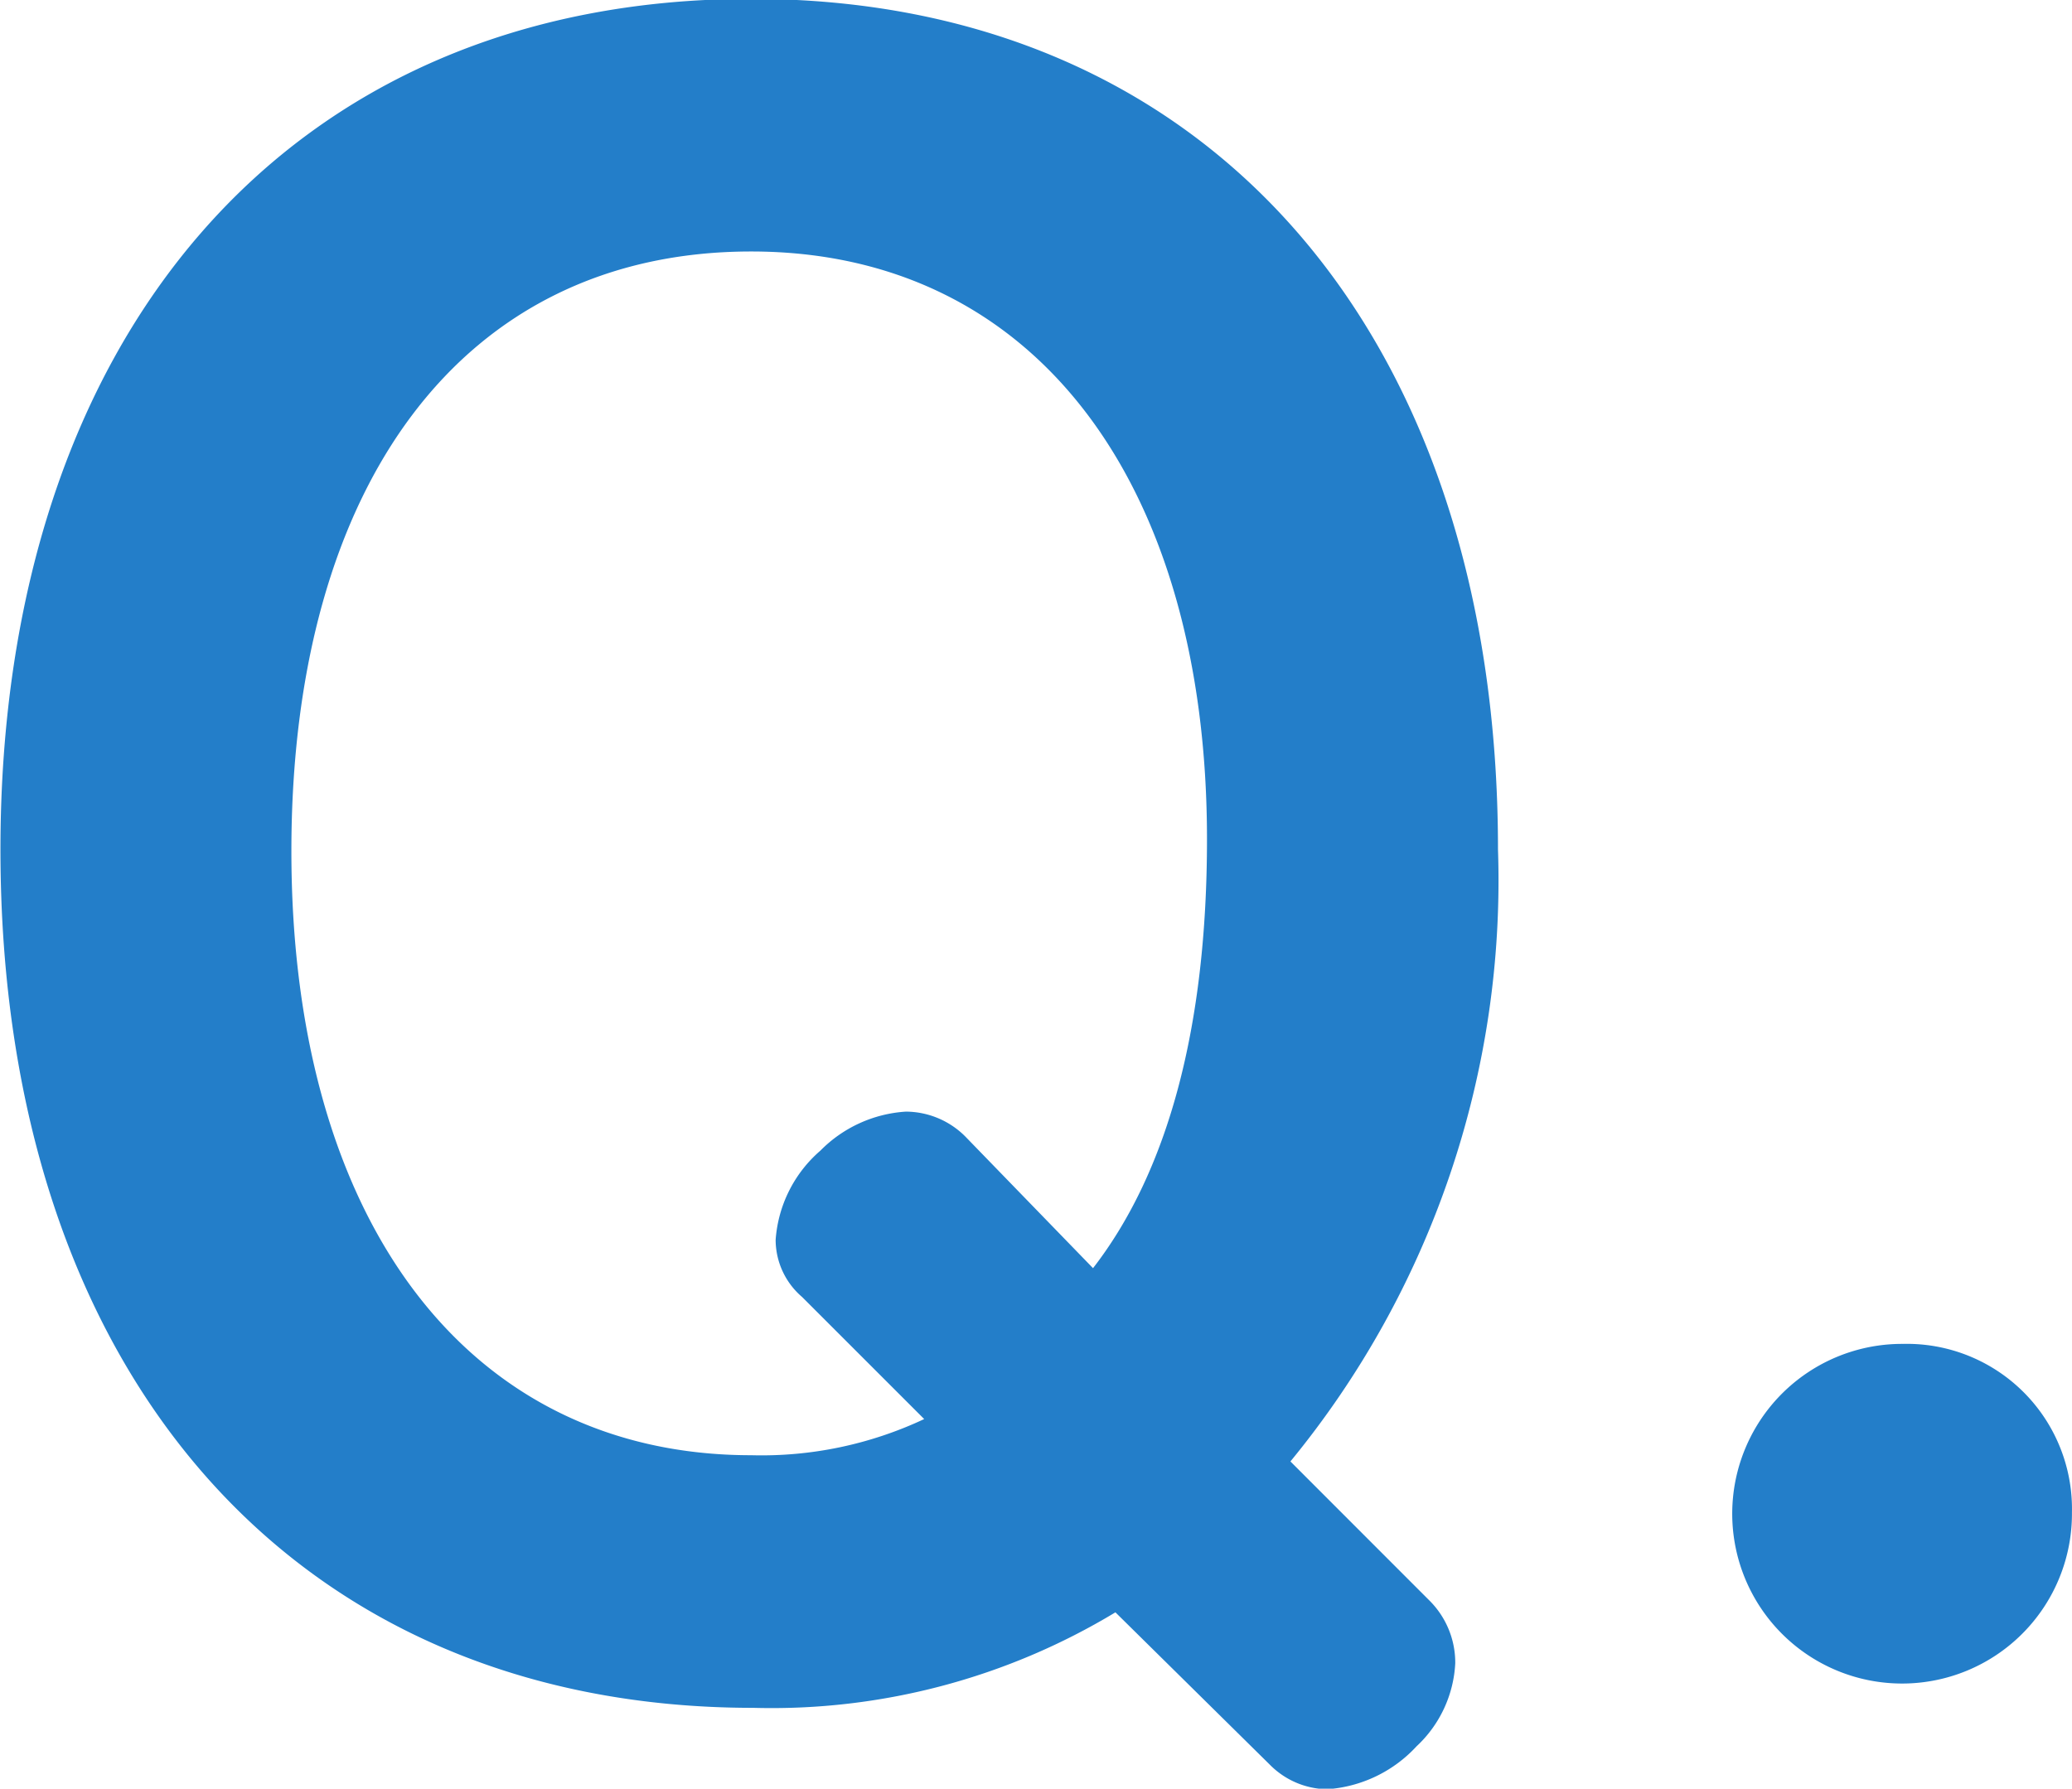 <svg xmlns="http://www.w3.org/2000/svg" width="36.656" height="31.65"><path d="M222.375 4805.64a1.453 1.453 0 0 0 1.008.43 2.37 2.37 0 0 0 1.584-.76 2.153 2.153 0 0 0 .684-1.47 1.55 1.55 0 0 0-.468-1.12l-2.448-2.45a16.2 16.2 0 0 0 3.672-10.83c0-9.11-5.112-15.05-13.211-15.05-8.207 0-13.282 5.98-13.282 15.05 0 9.25 5.183 15.19 13.318 15.19a11.766 11.766 0 0 0 6.407-1.69Zm-5.363-11.09a1.494 1.494 0 0 0-1.08-.47 2.327 2.327 0 0 0-1.512.69 2.3 2.3 0 0 0-.792 1.58 1.335 1.335 0 0 0 .468 1.01l2.16 2.16a6.758 6.758 0 0 1-3.06.64c-5 0-8.135-4.13-8.135-10.69 0-6.48 3.024-10.61 8.135-10.61 5.04 0 8.063 4.13 8.063 10.4 0 3.31-.684 5.87-2.016 7.59Zm16.561 3.64a3.005 3.005 0 1 0 2.988 2.98 2.921 2.921 0 0 0-2.988-2.98Z" transform="translate(-199.906 -4774.41)" style="fill:#237ec9;fill-rule:evenodd"/></svg>
